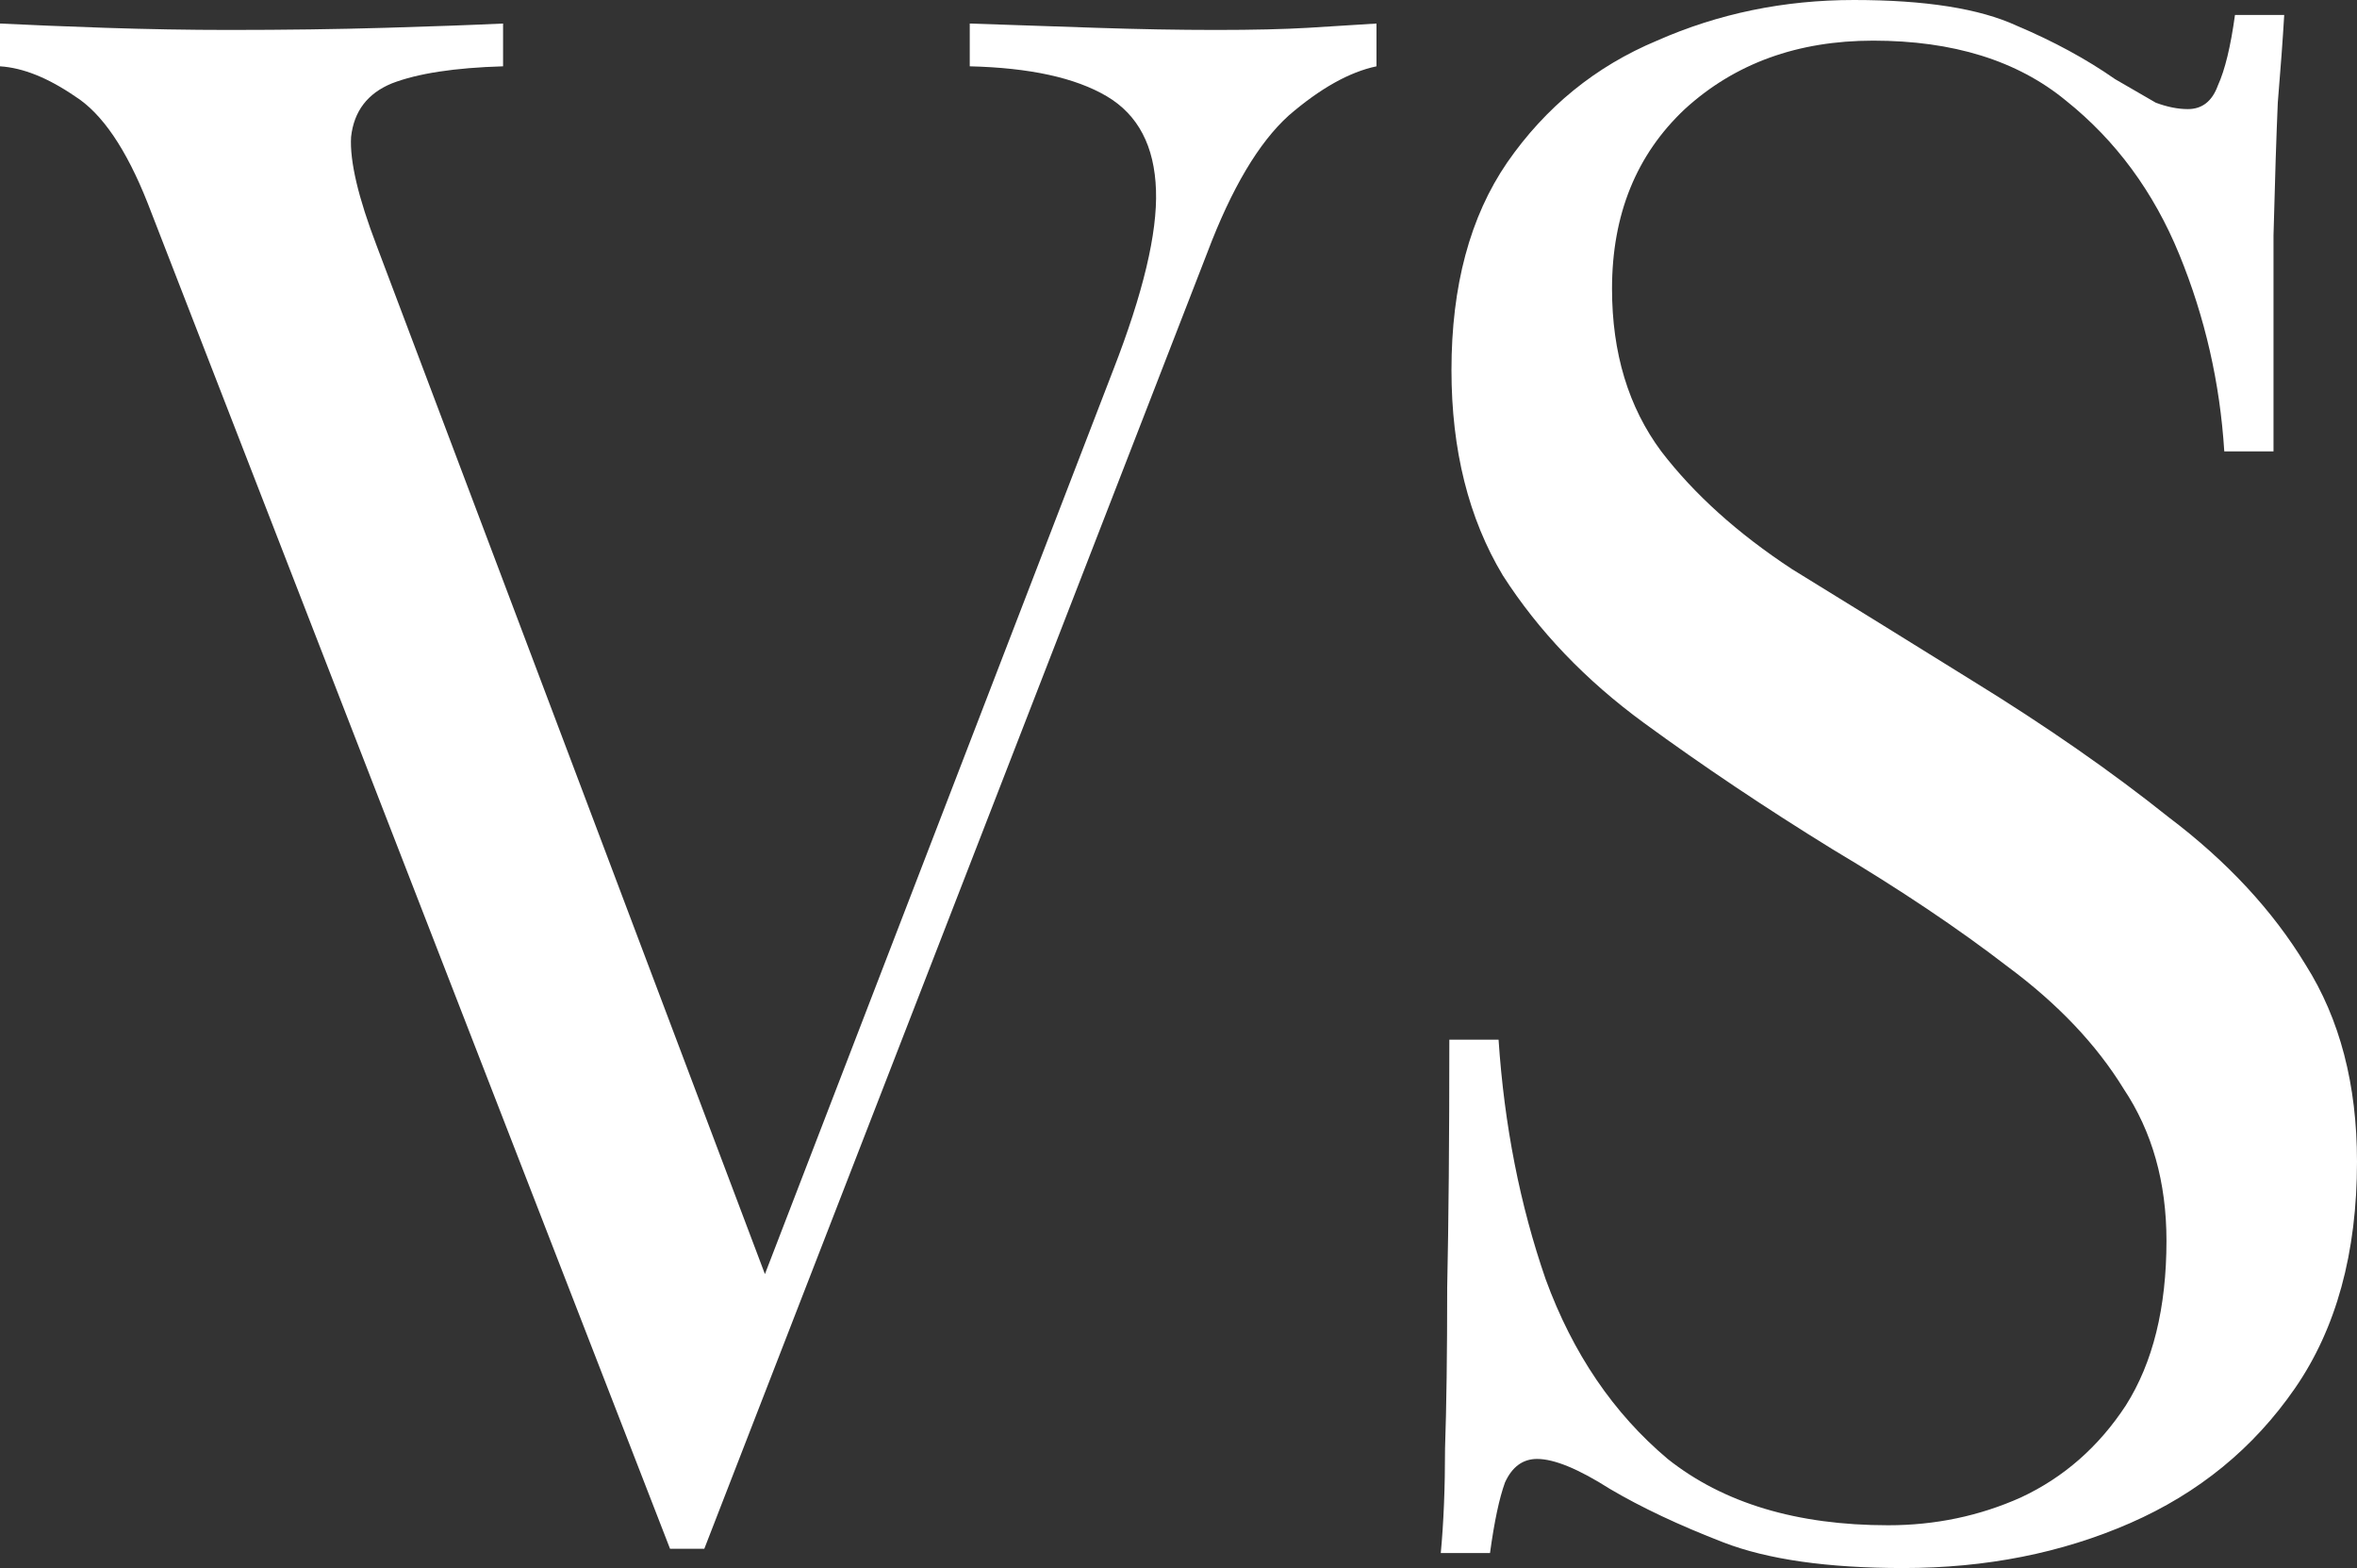 <svg xmlns="http://www.w3.org/2000/svg" width="460" height="306" viewBox="0 0 460 306" fill="none"><rect x="0" y="0" width="460" height="306" fill="#333333" stroke="none"/><path d="M268.641 4.592V12.941C263.349 14.055 257.639 17.255 251.511 22.543C245.662 27.831 240.37 36.737 235.635 49.261L137.454 302.243C136.897 302.243 136.34 302.243 135.783 302.243C135.226 302.243 134.669 302.243 134.112 302.243C133.555 302.243 132.997 302.243 132.44 302.243C131.883 302.243 131.326 302.243 130.769 302.243L28.828 39.659C24.65 29.083 19.915 22.125 14.623 18.786C9.331 15.168 4.456 13.22 0 12.941V4.592C5.571 4.87 12.395 5.149 20.472 5.427C28.828 5.705 36.905 5.844 44.704 5.844C55.566 5.844 65.733 5.705 75.203 5.427C84.673 5.149 92.332 4.87 98.181 4.592V12.941C88.711 13.22 81.47 14.333 76.456 16.281C71.721 18.229 69.075 21.708 68.518 26.718C68.24 31.449 69.911 38.546 73.532 48.008L151.241 253.817L144.556 260.914L217.252 72.221C223.102 57.192 225.887 45.503 225.608 37.154C225.33 28.527 222.127 22.404 215.999 18.786C209.871 15.168 200.958 13.22 189.26 12.941V4.592C197.338 4.87 205.554 5.149 213.91 5.427C222.266 5.705 230.065 5.844 237.306 5.844C244.548 5.844 250.537 5.705 255.272 5.427C260.007 5.149 264.463 4.87 268.641 4.592Z" fill="white"></path><path d="M361.819 0C375.745 0 386.329 1.67 393.571 5.01C400.813 8.071 407.219 11.55 412.789 15.446C416.132 17.394 418.778 18.925 420.727 20.038C422.956 20.873 425.045 21.291 426.994 21.291C429.78 21.291 431.729 19.76 432.843 16.698C434.236 13.637 435.35 9.045 436.186 2.922H445.795C445.517 7.653 445.099 13.359 444.542 20.038C444.263 26.439 443.985 35.067 443.706 45.921C443.706 56.497 443.706 70.551 443.706 88.085H434.097C433.261 74.726 430.337 61.924 425.323 49.678C420.31 37.432 412.929 27.413 403.18 19.621C393.71 11.828 381.176 7.932 365.579 7.932C350.817 7.932 338.561 12.385 328.813 21.291C319.343 30.197 314.608 41.885 314.608 56.357C314.608 68.881 317.811 79.457 324.217 88.085C330.623 96.434 339.119 104.087 349.703 111.045C360.565 117.724 372.263 124.96 384.797 132.753C399.281 141.659 412.093 150.565 423.234 159.471C434.654 168.098 443.567 177.7 449.973 188.276C456.658 198.851 460 211.653 460 226.682C460 244.494 455.961 259.244 447.884 270.933C439.807 282.622 429.083 291.389 415.714 297.233C402.345 303.078 387.583 306 371.428 306C356.666 306 344.968 304.33 336.333 300.99C327.699 297.651 320.318 294.172 314.19 290.554C308.063 286.658 303.328 284.709 299.985 284.709C297.2 284.709 295.111 286.24 293.718 289.301C292.604 292.363 291.629 296.955 290.794 303.078H281.185C281.742 297.233 282.02 290.415 282.02 282.622C282.299 274.551 282.438 264.115 282.438 251.312C282.716 238.51 282.856 222.368 282.856 202.887H292.465C293.579 219.585 296.643 235.171 301.656 249.643C306.948 264.115 314.887 275.804 325.471 284.709C336.333 293.337 350.677 297.651 368.503 297.651C377.695 297.651 386.329 295.842 394.406 292.224C402.762 288.327 409.586 282.344 414.878 274.273C420.17 265.924 422.816 255.209 422.816 242.128C422.816 230.718 420.031 220.838 414.461 212.488C409.168 203.861 401.648 195.929 391.9 188.693C382.151 181.179 370.732 173.525 357.641 165.733C344.55 157.662 332.295 149.452 320.875 141.102C309.455 132.753 300.264 123.151 293.301 112.297C286.616 101.165 283.274 87.806 283.274 72.221C283.274 55.801 286.894 42.303 294.136 31.727C301.656 20.873 311.405 12.941 323.382 7.932C335.358 2.644 348.171 0 361.819 0Z" fill="white"></path></svg>